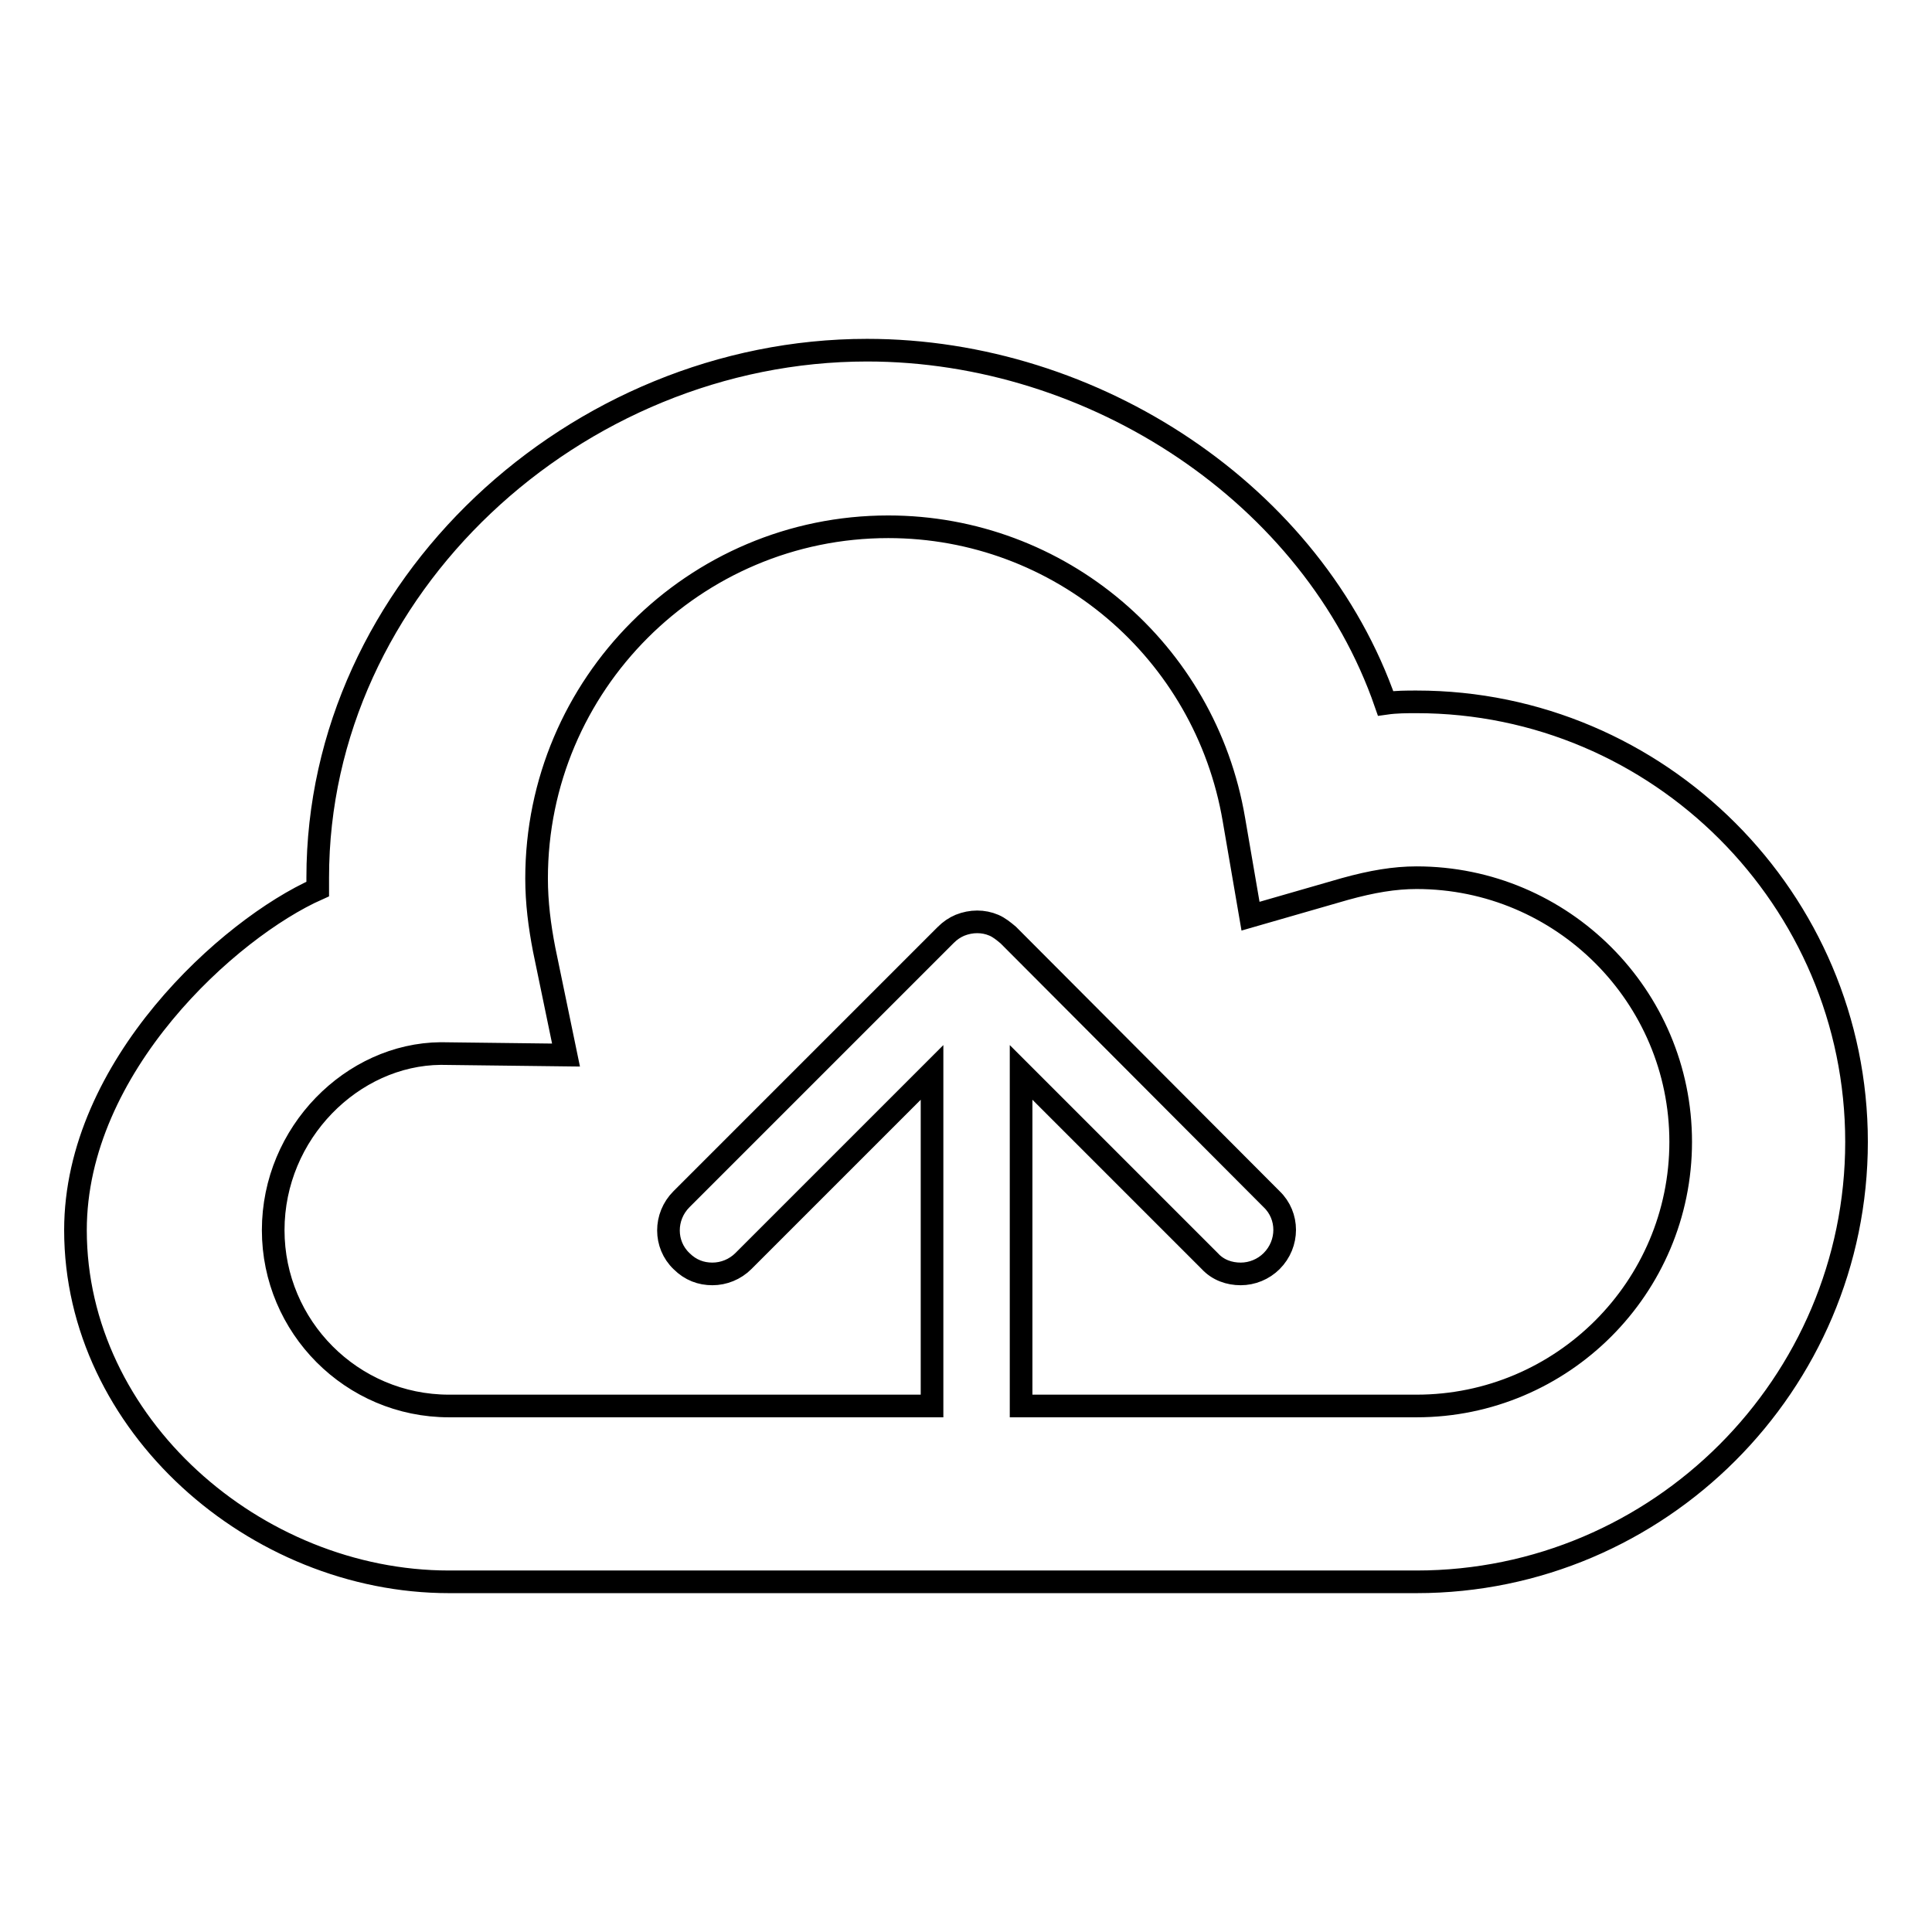 <?xml version="1.0" encoding="utf-8"?>
<!-- Svg Vector Icons : http://www.onlinewebfonts.com/icon -->
<!DOCTYPE svg PUBLIC "-//W3C//DTD SVG 1.1//EN" "http://www.w3.org/Graphics/SVG/1.1/DTD/svg11.dtd">
<svg version="1.1" xmlns="http://www.w3.org/2000/svg" xmlns:xlink="http://www.w3.org/1999/xlink" x="0px" y="0px" viewBox="0 0 256 256" enable-background="new 0 0 256 256" xml:space="preserve">
<g><g><g><path stroke-width="3" fill-opacity="0" stroke="#000000"  d="M187.7,93c-1.3,0-2.7,0-4.1,0.2C174,65.5,145,46.4,114.9,46.4c-38.6,0-72.8,31.4-72.8,69.9c0,0.5,0,1,0,1.5C30.4,123,10,141.3,10,163c0,25.7,23.8,46.6,49.5,46.6h128.2c32.1,0,58.3-26.2,58.3-58.3C246,119.2,219.8,93,187.7,93L187.7,93z M187.7,186.3h-52.4v-44.2l25,25c1.1,1.2,2.6,1.7,4.1,1.7c1.5,0,3-0.6,4.1-1.7c2.3-2.3,2.3-6,0-8.2l-34.9-35c-0.6-0.5-1.2-1-1.9-1.3c-1.4-0.6-3-0.6-4.5,0c-0.7,0.3-1.3,0.7-1.9,1.3l-35,35c-2.3,2.3-2.3,6,0,8.2c1.2,1.2,2.6,1.7,4.1,1.7s3-0.6,4.1-1.7l25-25v44.2H59.5c-12.9,0-23.3-10.5-23.3-23.3c0-12.9,10.5-23.3,22.2-23.4l16.6,0.2l-2.9-14c-0.6-3.1-1-6.2-1-9.4c0-25.7,20.9-46.6,46.6-46.6c22.7,0,42,16.4,45.8,38.8l2.2,12.8l12.5-3.6c3.6-1,6.6-1.5,9.5-1.5c19.3,0,35,15.7,35,35C222.7,170.6,207,186.3,187.7,186.3L187.7,186.3z"/></g></g></g>
</svg>